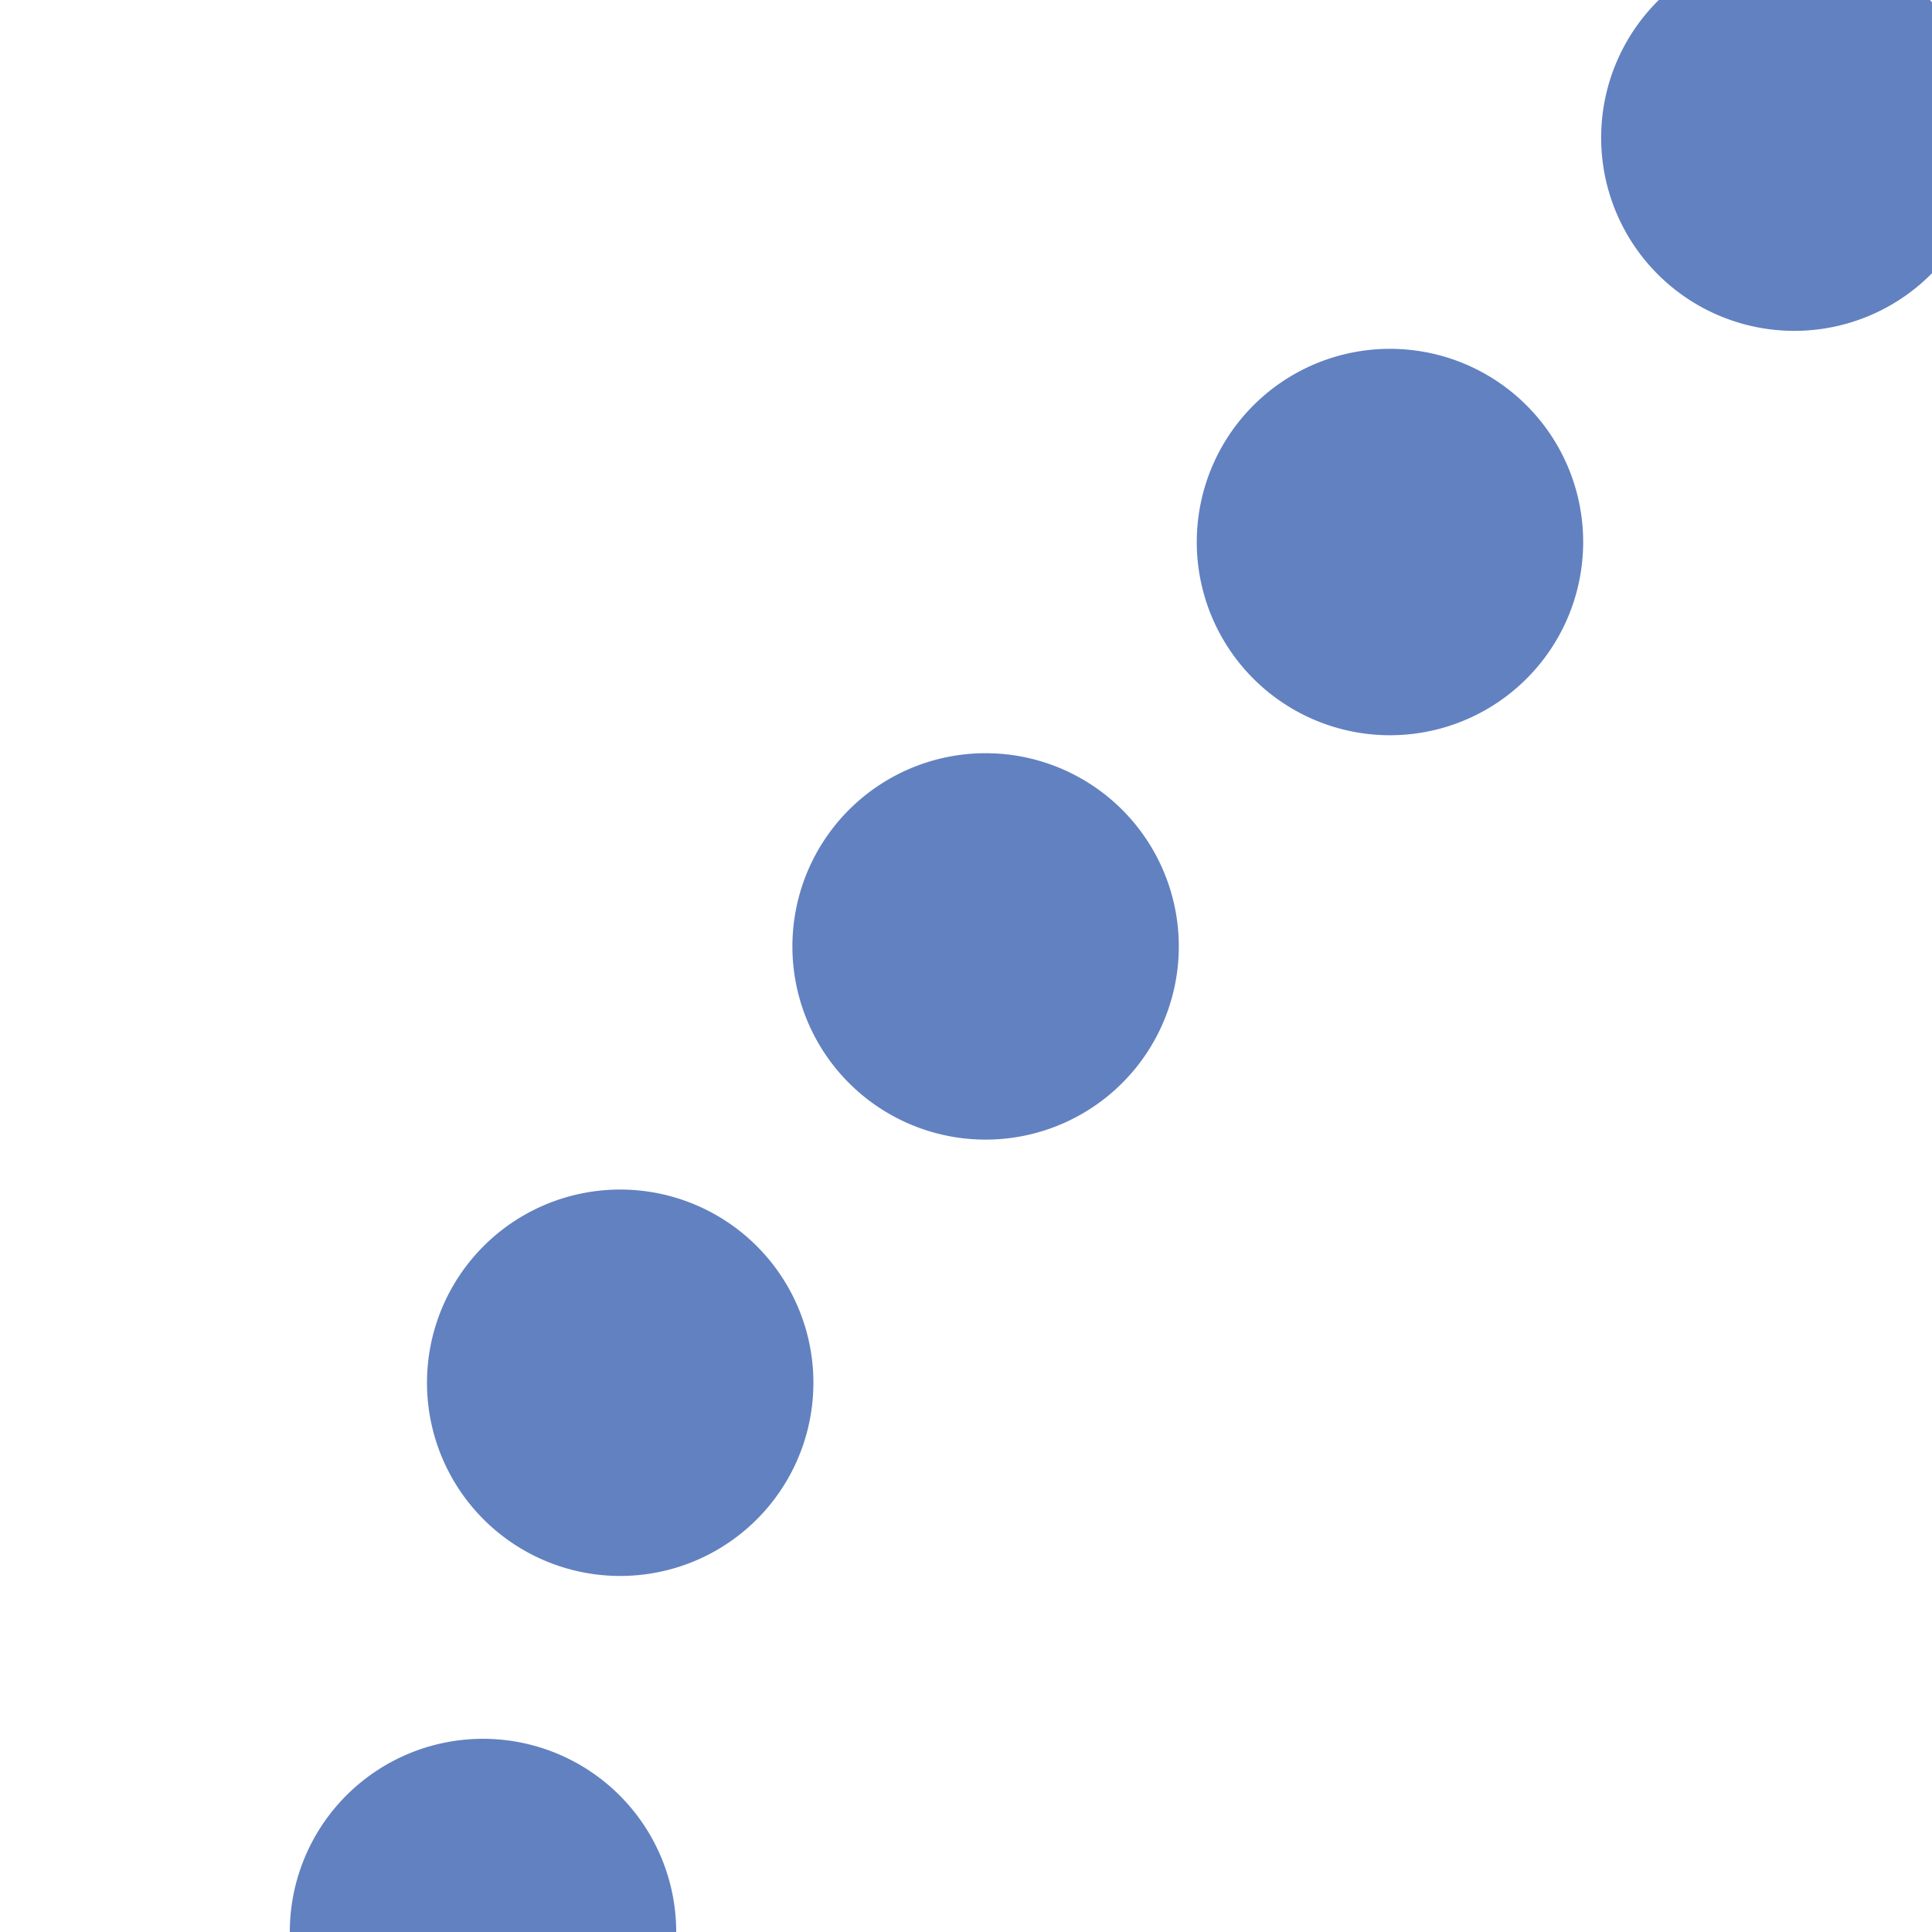 <?xml version="1.0" encoding="UTF-8"?>
<svg xmlns="http://www.w3.org/2000/svg" width="500" height="500">
<title>uexvLSTR+1-</title>
 <path d="M 125,500 A 301 301 0 0 1 213,287 L 500,0" stroke="#6281c0" stroke-width="100" fill="none" stroke-dasharray="0,148" stroke-linecap="round" />
</svg>
